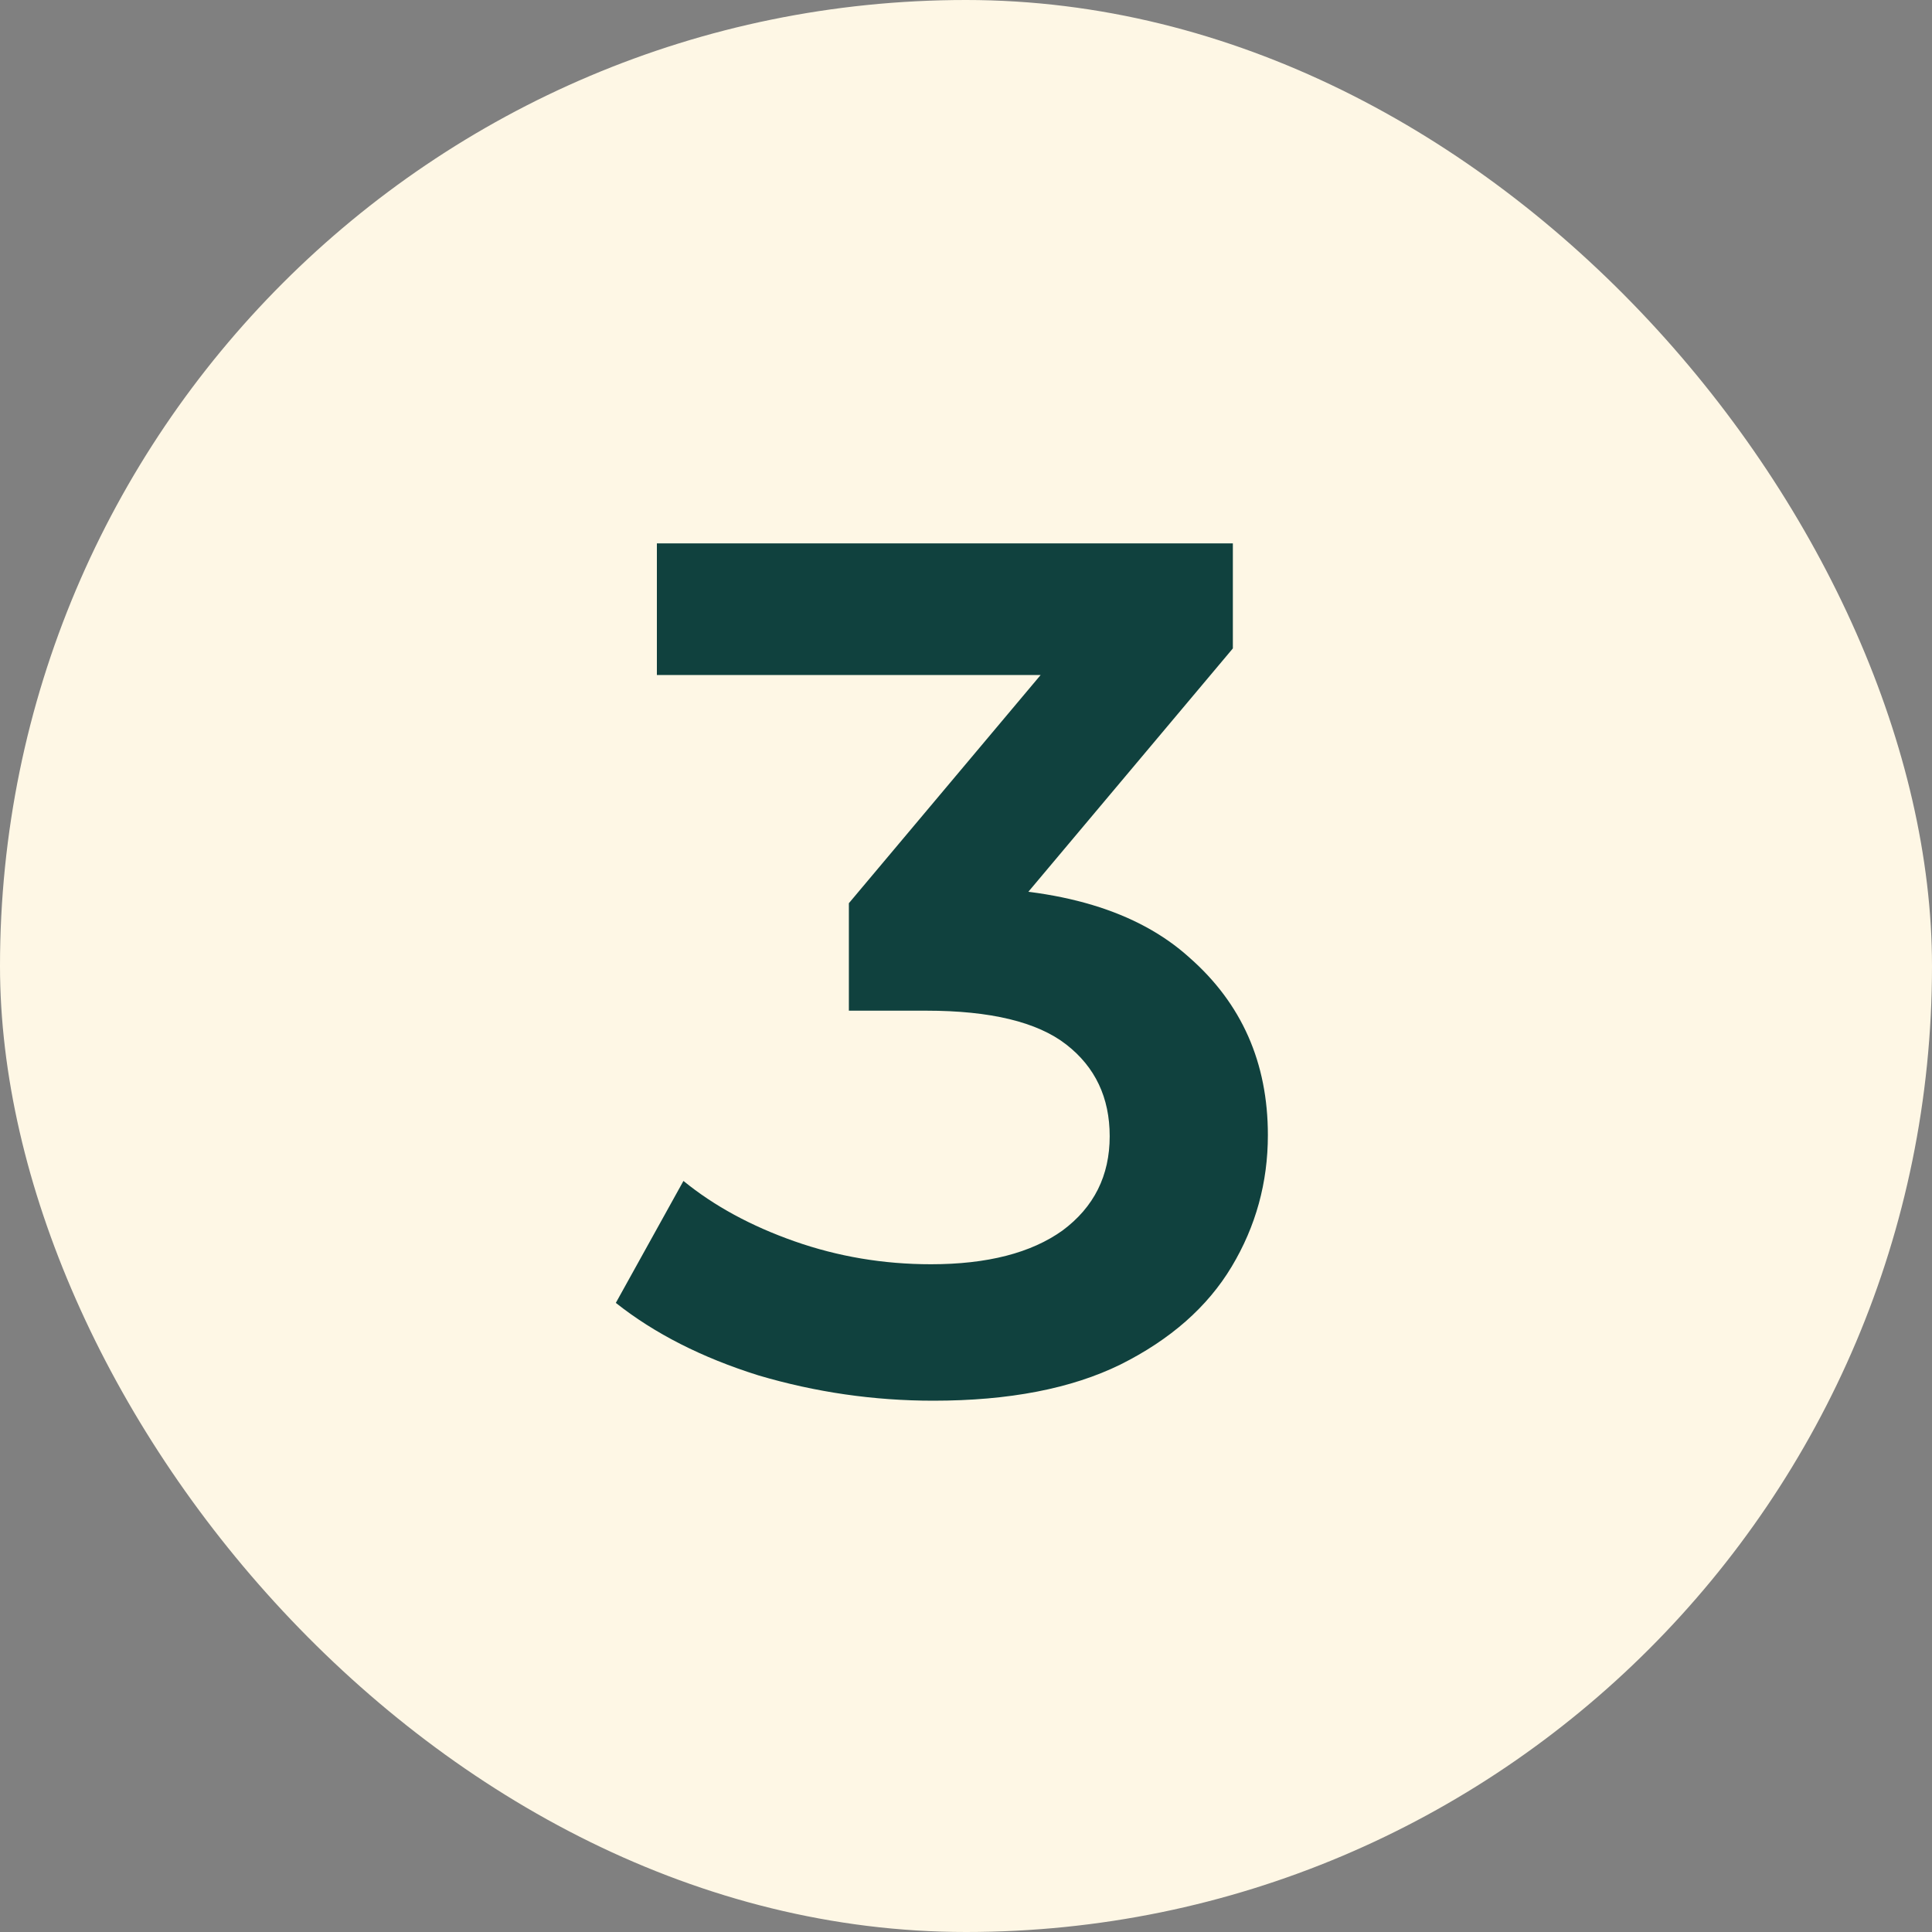 <svg width="32" height="32" viewBox="0 0 32 32" fill="none" xmlns="http://www.w3.org/2000/svg">
<rect x="0" y="0" width="32" height="32" fill="#808080" stroke="none"/>
<rect width="32" height="32" rx="16" fill="#FEF7E5"/>
<path d="M15.46 23.2C14.473 23.2 13.506 23.06 12.56 22.78C11.626 22.487 10.84 22.087 10.2 21.58L11.32 19.56C11.826 19.973 12.44 20.307 13.16 20.56C13.88 20.813 14.633 20.94 15.42 20.94C16.353 20.94 17.08 20.753 17.6 20.38C18.12 19.993 18.38 19.473 18.38 18.82C18.38 18.18 18.14 17.673 17.66 17.3C17.18 16.927 16.406 16.74 15.34 16.74H14.06V14.96L18.06 10.2L18.4 11.18H10.88V9H20.42V10.74L16.42 15.5L15.06 14.7H15.84C17.56 14.7 18.846 15.087 19.7 15.86C20.566 16.62 21 17.6 21 18.8C21 19.587 20.8 20.313 20.4 20.98C20 21.647 19.386 22.187 18.56 22.6C17.746 23 16.713 23.2 15.46 23.2Z" fill="#10413E"/>
</svg>

